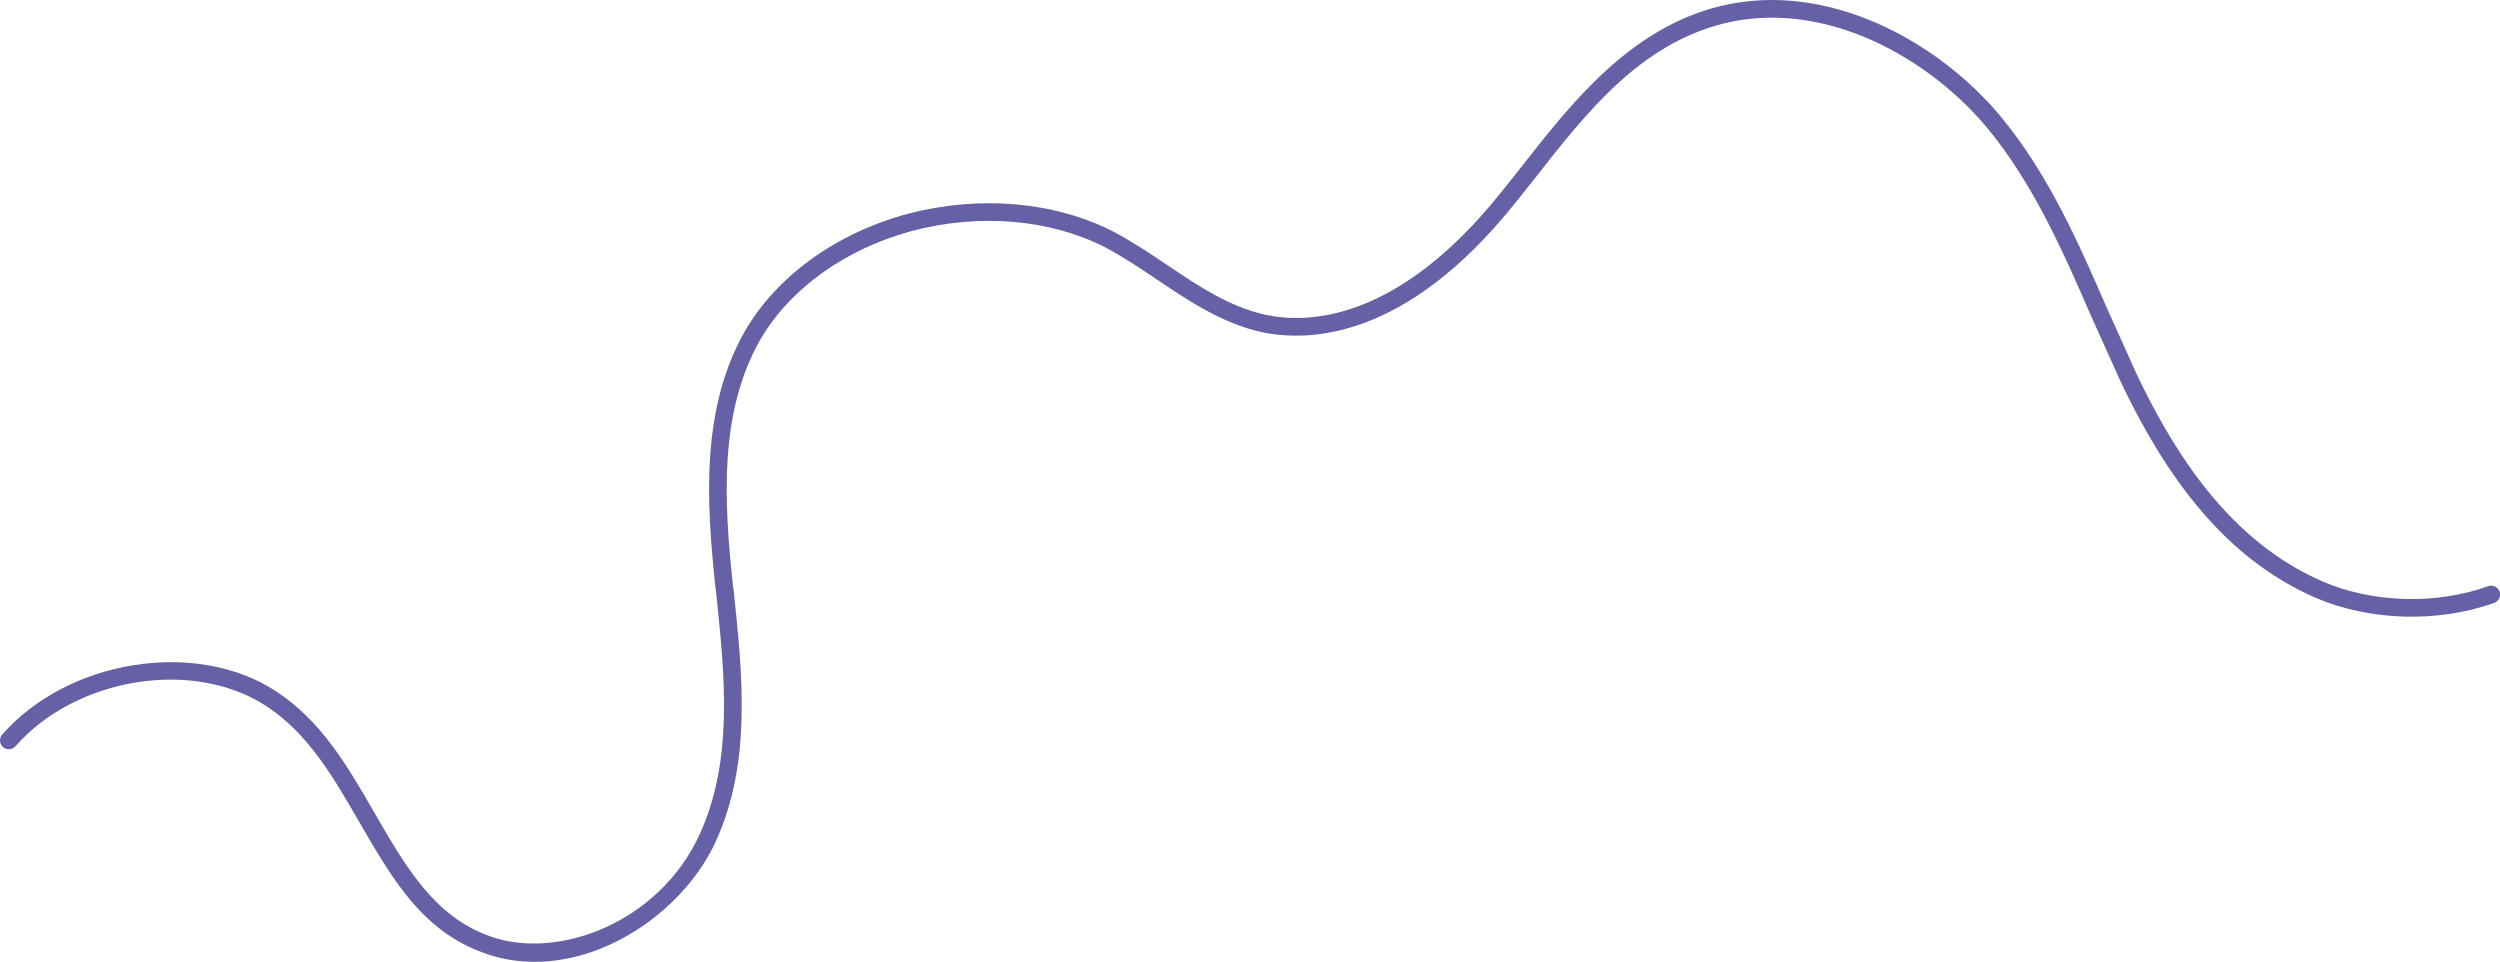 <?xml version="1.0" encoding="utf-8"?>
<!-- Generator: Adobe Illustrator 27.7.0, SVG Export Plug-In . SVG Version: 6.00 Build 0)  -->
<svg version="1.1" id="Layer_1" xmlns="http://www.w3.org/2000/svg" xmlns:xlink="http://www.w3.org/1999/xlink" x="0px" y="0px"
	 viewBox="0 0 564 216.99" style="enable-background:new 0 0 564 216.99;" xml:space="preserve">
<style type="text/css">
	.st0{clip-path:url(#SVGID_00000142165493603446167370000004843789017074470076_);fill:#6660A6;}
</style>
<g>
	<defs>
		<rect id="SVGID_1_" width="564" height="216.99"/>
	</defs>
	<clipPath id="SVGID_00000008131145841369751170000007710845307994819515_">
		<use xlink:href="#SVGID_1_"  style="overflow:visible;"/>
	</clipPath>
	<path style="clip-path:url(#SVGID_00000008131145841369751170000007710845307994819515_);fill:#6660A6;" d="M120.65,216.99
		c-3.84,0-7.7-0.62-11.46-1.99c-13.85-4.92-20.63-16.62-27.82-29l-0.49-0.84c-5.59-9.7-11.37-19.74-20.86-25.9
		c-16.44-10.72-42.85-6.47-56.52,9.09c-0.73,0.83-1.99,0.91-2.82,0.18c-0.83-0.73-0.91-1.99-0.18-2.82
		c14.89-16.95,43.72-21.53,61.71-9.8c10.29,6.68,16.32,17.14,22.15,27.25l0.48,0.83c6.8,11.73,13.23,22.81,25.71,27.24
		c14.92,5.41,38.02-2.74,47.32-23.06c7.63-16.77,5.64-35.84,3.71-54.29l-0.15-1.11c-2.11-19.76-3.33-40.45,6.55-57.95
		c7.2-12.5,20.57-22.17,36.69-26.55c16.21-4.29,33.16-2.84,46.52,3.98c4.43,2.36,8.59,5.14,12.47,7.77
		c6.71,4.51,13.65,9.17,21.76,10.98l0.23,0.05c9.84,2.05,29.8,1.21,52.84-27.46l4.51-5.65c11.54-14.75,24.62-31.49,45.07-36.56
		c24.48-5.94,49.41,8.21,63.27,24.88c10.88,13.11,17.81,29.06,23.93,43.14c1.11,2.42,2.22,4.91,3.33,7.39
		c1.09,2.43,2.17,4.86,3.27,7.26c11.61,24.62,24.95,39.58,41.97,47.07c11.32,4.93,25.7,5.36,37.51,1.12
		c1.04-0.37,2.18,0.17,2.56,1.21c0.37,1.04-0.17,2.18-1.21,2.56c-12.73,4.56-28.23,4.09-40.46-1.22
		c-17.96-7.9-31.94-23.49-43.99-49.06c-1.11-2.44-2.2-4.87-3.29-7.31c-1.11-2.48-2.21-4.95-3.33-7.4
		c-6.03-13.86-12.85-29.54-23.36-42.21C435.18,13.11,411.8-0.27,389.01,5.26c-19.1,4.73-31.19,20.2-42.88,35.15l-4.53,5.67
		c-24.38,30.34-46.04,31.11-56.79,28.88l-0.23-0.05c-8.89-1.98-16.48-7.08-23.18-11.58c-3.8-2.58-7.85-5.29-12.08-7.54
		c-12.47-6.37-28.38-7.71-43.64-3.67c-15.1,4.1-27.58,13.09-34.25,24.67c-9.29,16.45-8.09,36.42-6.06,55.46l0.17,1.2
		c1.99,18.98,4.04,38.61-4.05,56.37C154.8,204.46,137.87,216.98,120.65,216.99"/>
</g>
</svg>
